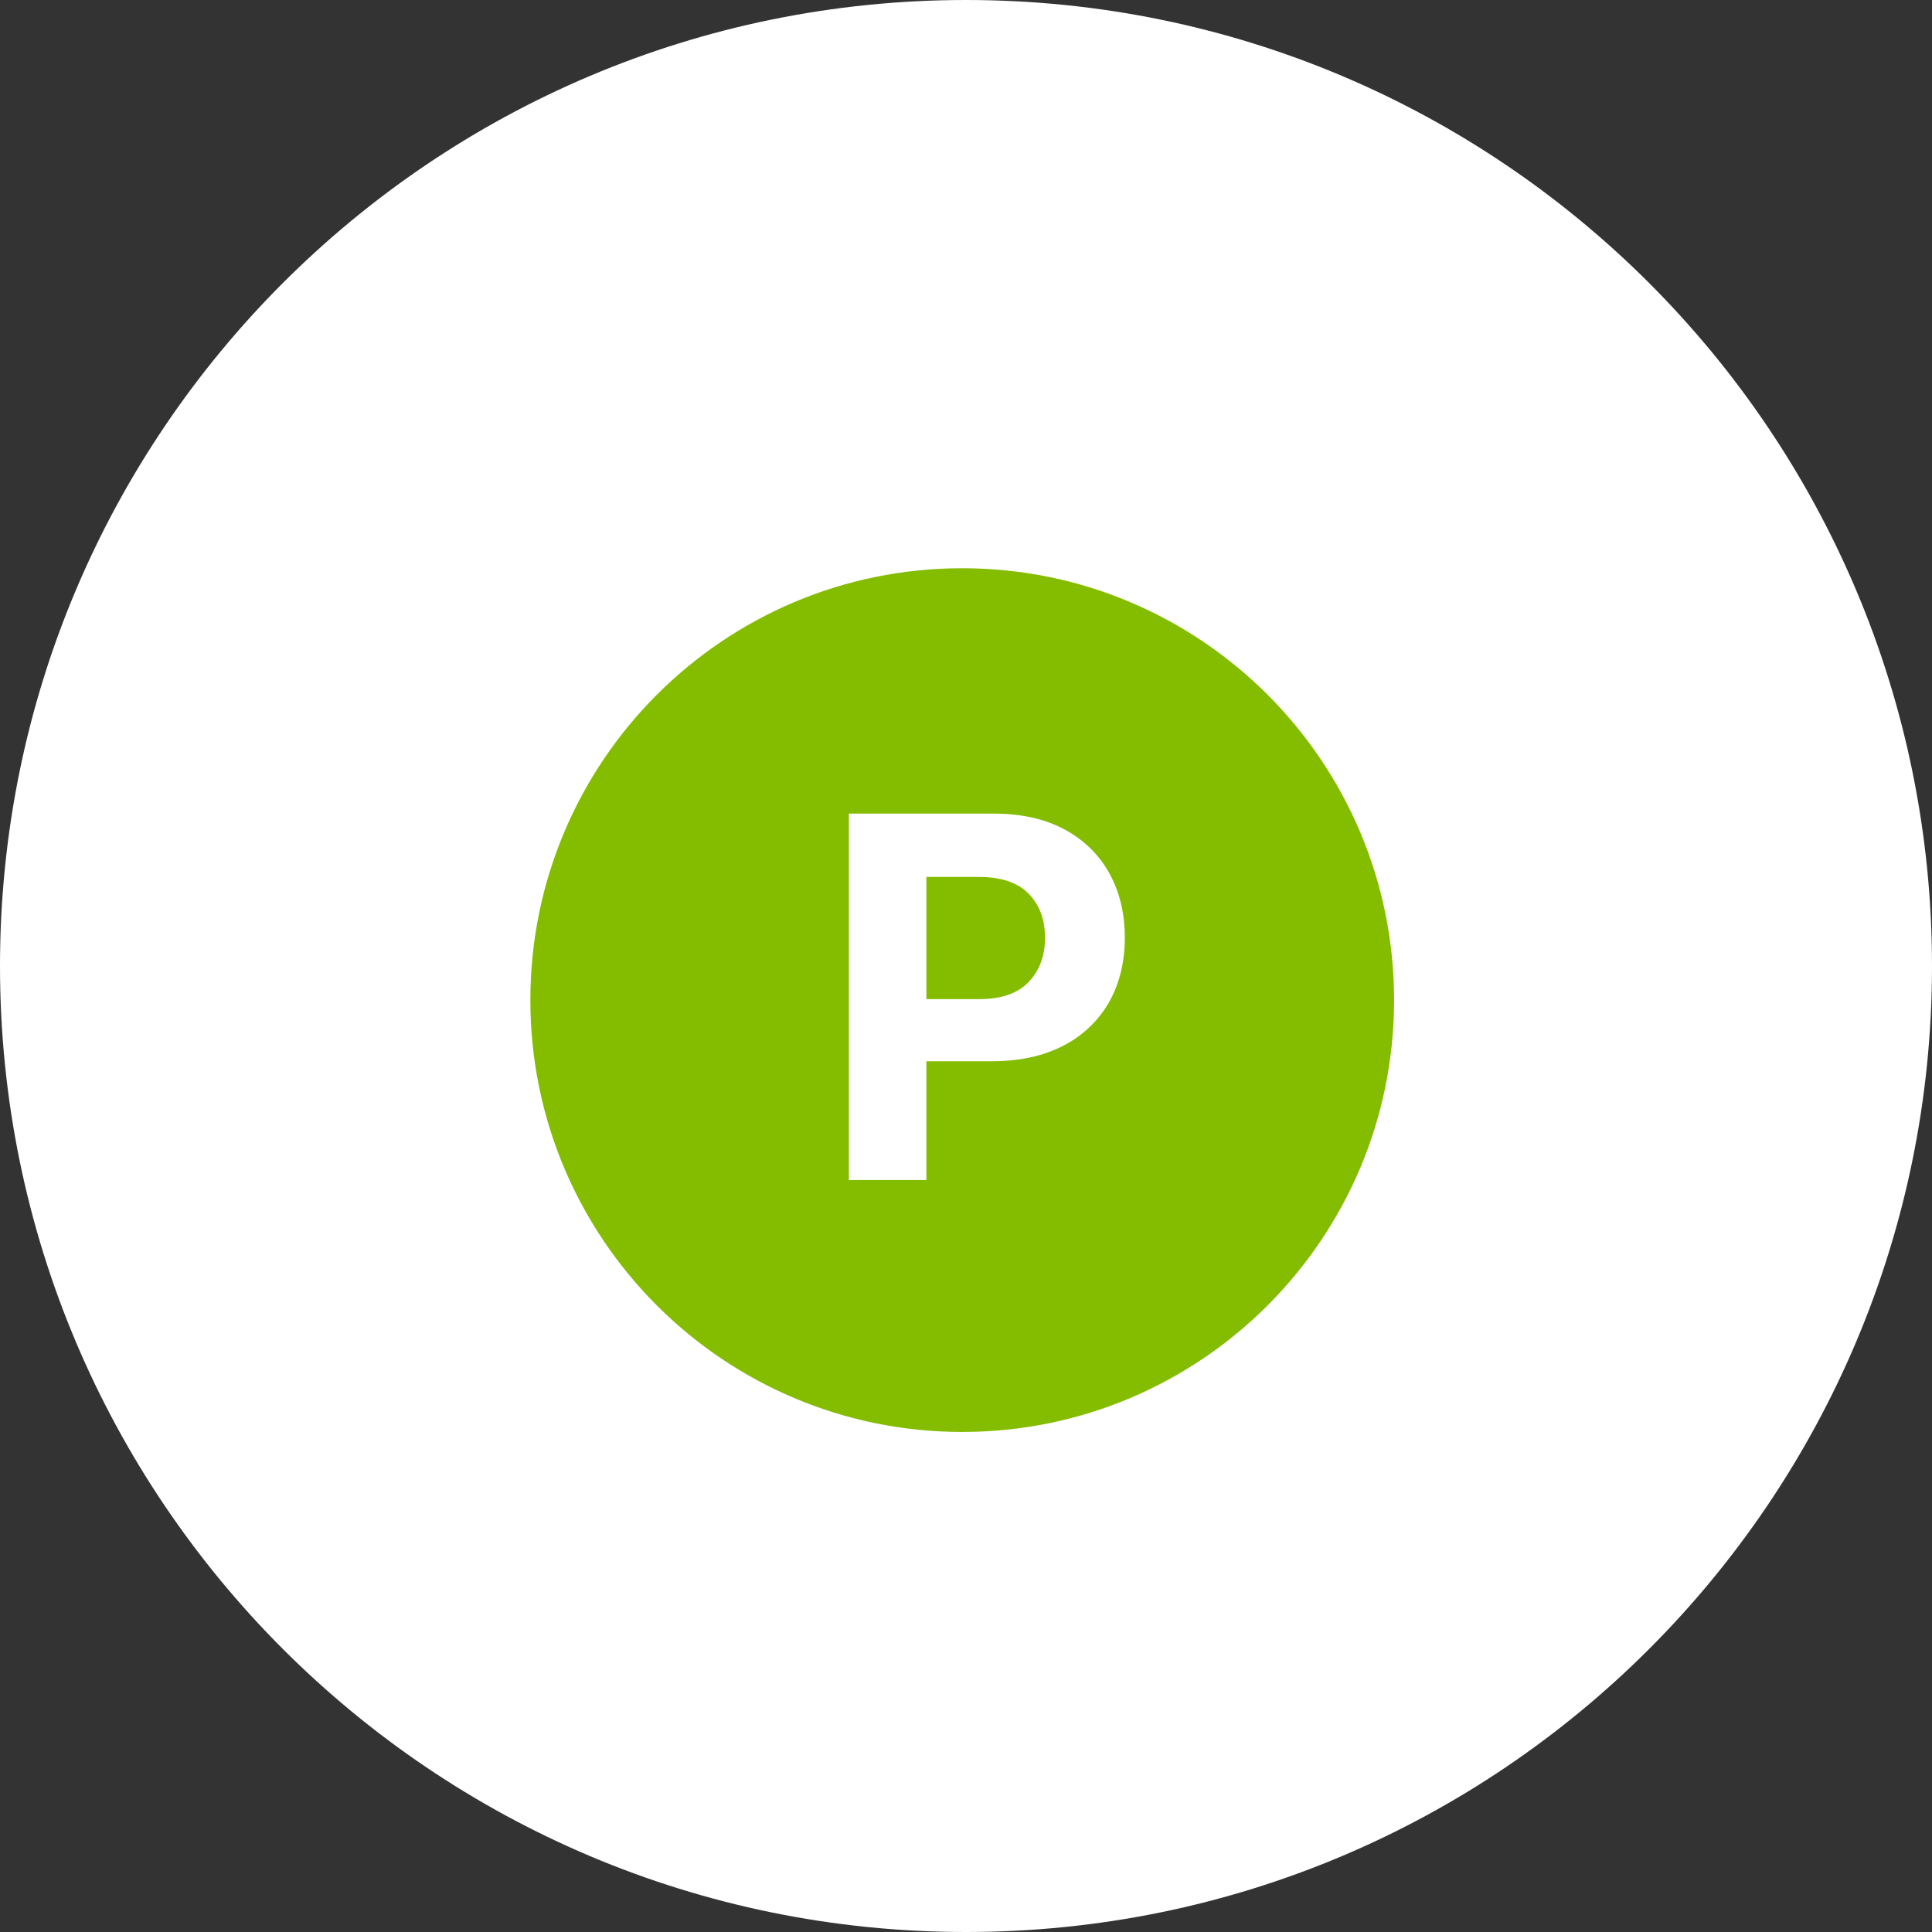 <svg width="51" height="51" viewBox="0 0 51 51" xmlns="http://www.w3.org/2000/svg">
  <rect x="0" y="0" width="51" height="51" fill="#333333" stroke="none"/>
  <defs>
    <clipPath id="a">
      <path d="M1440 0v3534H0V0h1440Z"/>
    </clipPath>
    <clipPath id="b">
      <path d="M25.5 0C39.583 0 51 11.417 51 25.5S39.583 51 25.5 51 0 39.583 0 25.5 11.417 0 25.5 0Z"/>
    </clipPath>
    <clipPath id="c">
      <path d="M11.4 0c6.296 0 11.4 5.104 11.4 11.4s-5.104 11.4-11.4 11.4S0 17.696 0 11.4 5.104 0 11.4 0Z"/>
    </clipPath>
    <clipPath id="d">
      <path d="M3.817 0c.734 0 1.359.14 1.875.418.516.278.91.665 1.183 1.157.273.493.409 1.06.409 1.702 0 .644-.14 1.209-.415 1.7a2.91 2.91 0 0 1-1.203 1.147c-.525.275-1.158.413-1.9.413h-1.72v3.136H0V0Zm-.392 1.672H2.046v3.226h1.388c.586 0 1.023-.15 1.311-.452.288-.3.433-.69.433-1.168 0-.482-.145-.87-.433-1.164-.288-.295-.728-.442-1.32-.442Z"/>
    </clipPath>
  </defs>
  <g clip-path="url(#a)" transform="translate(-570 -1741)">
    <g clip-path="url(#b)" transform="translate(570 1741)">
      <path fill="#FFF" d="M0 0h51v51H0V0z"/>
    </g>
    <g clip-path="url(#c)" transform="translate(584 1756)">
      <path fill="#84BD00" d="M0 0h22.8v22.8H0V0z"/>
    </g>
    <g clip-path="url(#d)" transform="translate(592.408 1762.477)">
      <path fill="#FFF" d="M0 0h7.284v9.673H0V0z"/>
    </g>
  </g>
</svg>
